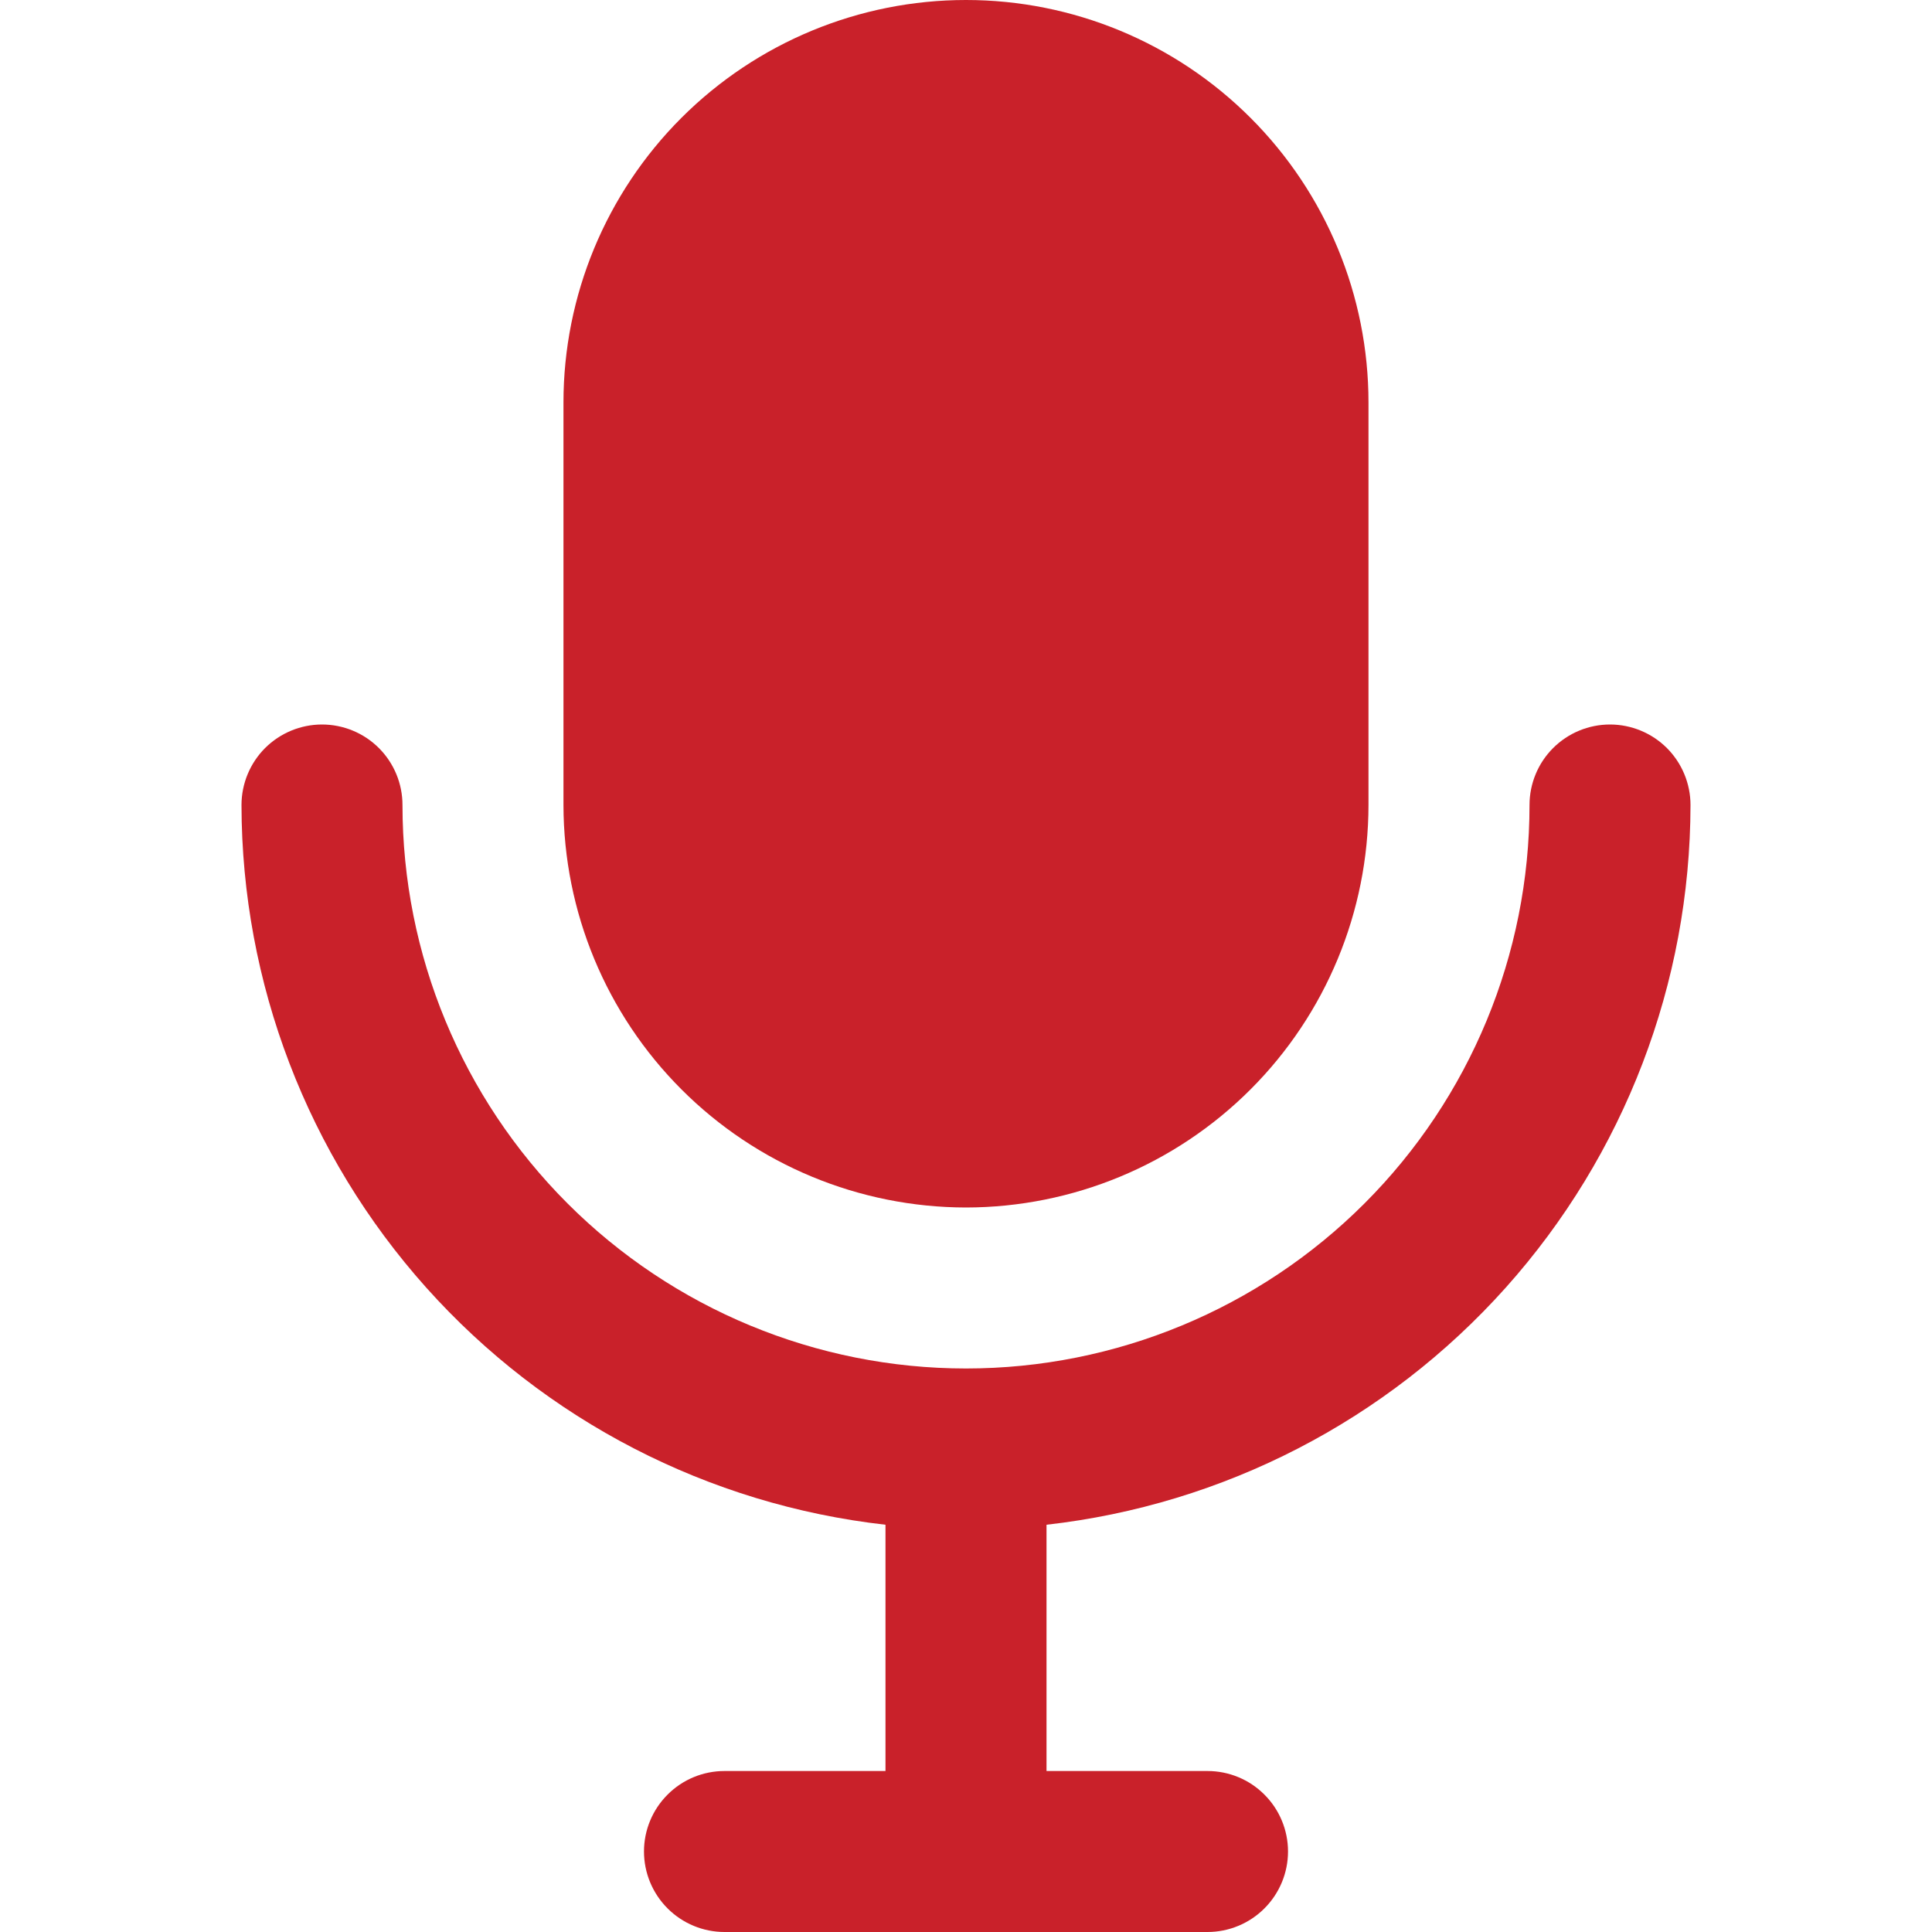 <svg xmlns="http://www.w3.org/2000/svg" fill="none" viewBox="0 0 40 40" height="40" width="40">
<g clip-path="url(#clip0_12169_20451)">
<path fill="#C9212A" d="M35 16.667C35 16.225 34.824 15.801 34.512 15.488C34.199 15.176 33.775 15 33.333 15C32.891 15 32.467 15.176 32.155 15.488C31.842 15.801 31.667 16.225 31.667 16.667C31.667 19.761 30.438 22.728 28.25 24.916C26.062 27.104 23.094 28.333 20 28.333C16.906 28.333 13.938 27.104 11.75 24.916C9.562 22.728 8.333 19.761 8.333 16.667C8.333 16.225 8.158 15.801 7.845 15.488C7.533 15.176 7.109 15 6.667 15C6.225 15 5.801 15.176 5.488 15.488C5.176 15.801 5 16.225 5 16.667C5.005 20.354 6.367 23.911 8.826 26.66C11.285 29.408 14.669 31.155 18.333 31.568V36.667H15C14.558 36.667 14.134 36.842 13.822 37.155C13.509 37.467 13.333 37.891 13.333 38.333C13.333 38.775 13.509 39.199 13.822 39.512C14.134 39.824 14.558 40 15 40H25C25.442 40 25.866 39.824 26.178 39.512C26.491 39.199 26.667 38.775 26.667 38.333C26.667 37.891 26.491 37.467 26.178 37.155C25.866 36.842 25.442 36.667 25 36.667H21.667V31.568C25.331 31.155 28.715 29.408 31.174 26.66C33.633 23.911 34.995 20.354 35 16.667Z"></path>
<path fill="#C9212A" d="M20 25C22.209 24.997 24.327 24.119 25.89 22.556C27.452 20.994 28.331 18.876 28.333 16.667V8.333C28.333 6.123 27.455 4.004 25.892 2.441C24.33 0.878 22.21 0 20 0C17.79 0 15.67 0.878 14.107 2.441C12.544 4.004 11.666 6.123 11.666 8.333V16.667C11.669 18.876 12.548 20.994 14.11 22.556C15.672 24.119 17.791 24.997 20 25Z"></path>
</g>
<defs>
<clipPath id="clip0_12169_20451">
<rect fill="white" height="40" width="40"></rect>
</clipPath>
</defs>
</svg>
